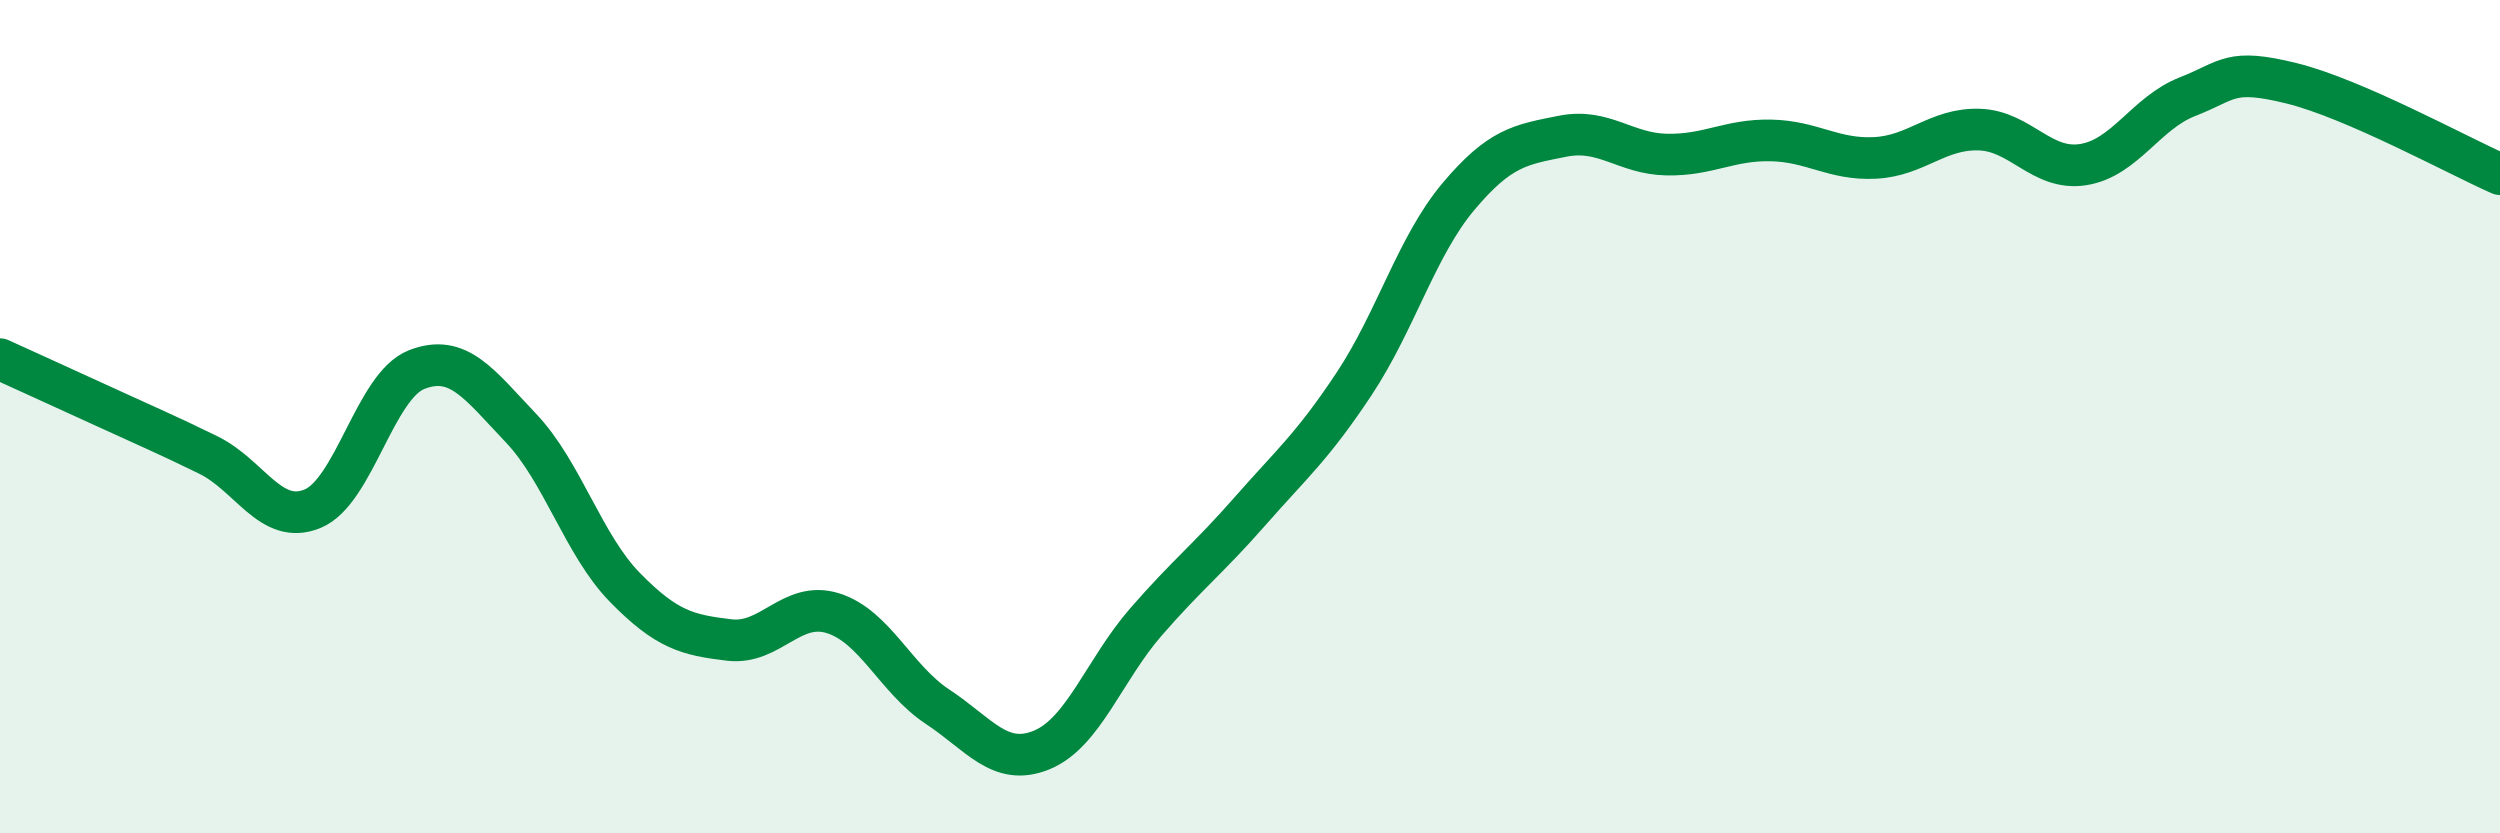 
    <svg width="60" height="20" viewBox="0 0 60 20" xmlns="http://www.w3.org/2000/svg">
      <path
        d="M 0,8.62 C 0.5,8.85 1.5,9.3 2.5,9.76 C 3.5,10.22 4,10.43 5,10.92 C 6,11.41 6.5,12.62 7.5,12.21 C 8.5,11.8 9,9.26 10,8.87 C 11,8.48 11.5,9.22 12.5,10.27 C 13.5,11.32 14,13.08 15,14.1 C 16,15.12 16.5,15.24 17.5,15.36 C 18.5,15.48 19,14.4 20,14.72 C 21,15.04 21.5,16.3 22.5,16.96 C 23.5,17.62 24,18.41 25,18 C 26,17.59 26.5,16.08 27.5,14.93 C 28.5,13.78 29,13.41 30,12.27 C 31,11.13 31.5,10.72 32.5,9.21 C 33.5,7.7 34,5.91 35,4.72 C 36,3.53 36.5,3.47 37.5,3.27 C 38.5,3.07 39,3.69 40,3.71 C 41,3.73 41.5,3.35 42.5,3.37 C 43.5,3.39 44,3.84 45,3.79 C 46,3.74 46.5,3.08 47.5,3.11 C 48.5,3.14 49,4.11 50,3.95 C 51,3.79 51.5,2.71 52.5,2.32 C 53.5,1.93 53.5,1.63 55,2 C 56.5,2.37 59,3.74 60,4.18L60 20L0 20Z"
        fill="#008740"
        opacity="0.1"
        stroke-linecap="round"
        stroke-linejoin="round"
      />
      <path
        d="M 0,8.62 C 0.5,8.85 1.5,9.3 2.5,9.76 C 3.5,10.22 4,10.43 5,10.92 C 6,11.41 6.5,12.62 7.5,12.21 C 8.5,11.8 9,9.26 10,8.87 C 11,8.48 11.5,9.22 12.5,10.27 C 13.5,11.32 14,13.08 15,14.1 C 16,15.12 16.5,15.24 17.5,15.36 C 18.5,15.48 19,14.4 20,14.72 C 21,15.04 21.5,16.3 22.5,16.96 C 23.5,17.62 24,18.41 25,18 C 26,17.59 26.5,16.08 27.5,14.93 C 28.5,13.78 29,13.41 30,12.27 C 31,11.13 31.5,10.72 32.5,9.21 C 33.5,7.7 34,5.91 35,4.72 C 36,3.53 36.5,3.47 37.5,3.27 C 38.5,3.07 39,3.69 40,3.71 C 41,3.73 41.5,3.35 42.5,3.37 C 43.5,3.39 44,3.84 45,3.79 C 46,3.74 46.5,3.08 47.5,3.11 C 48.5,3.14 49,4.11 50,3.95 C 51,3.79 51.5,2.71 52.5,2.32 C 53.5,1.93 53.5,1.63 55,2 C 56.5,2.37 59,3.74 60,4.18"
        stroke="#008740"
        stroke-width="1"
        fill="none"
        stroke-linecap="round"
        stroke-linejoin="round"
      />
    </svg>
  